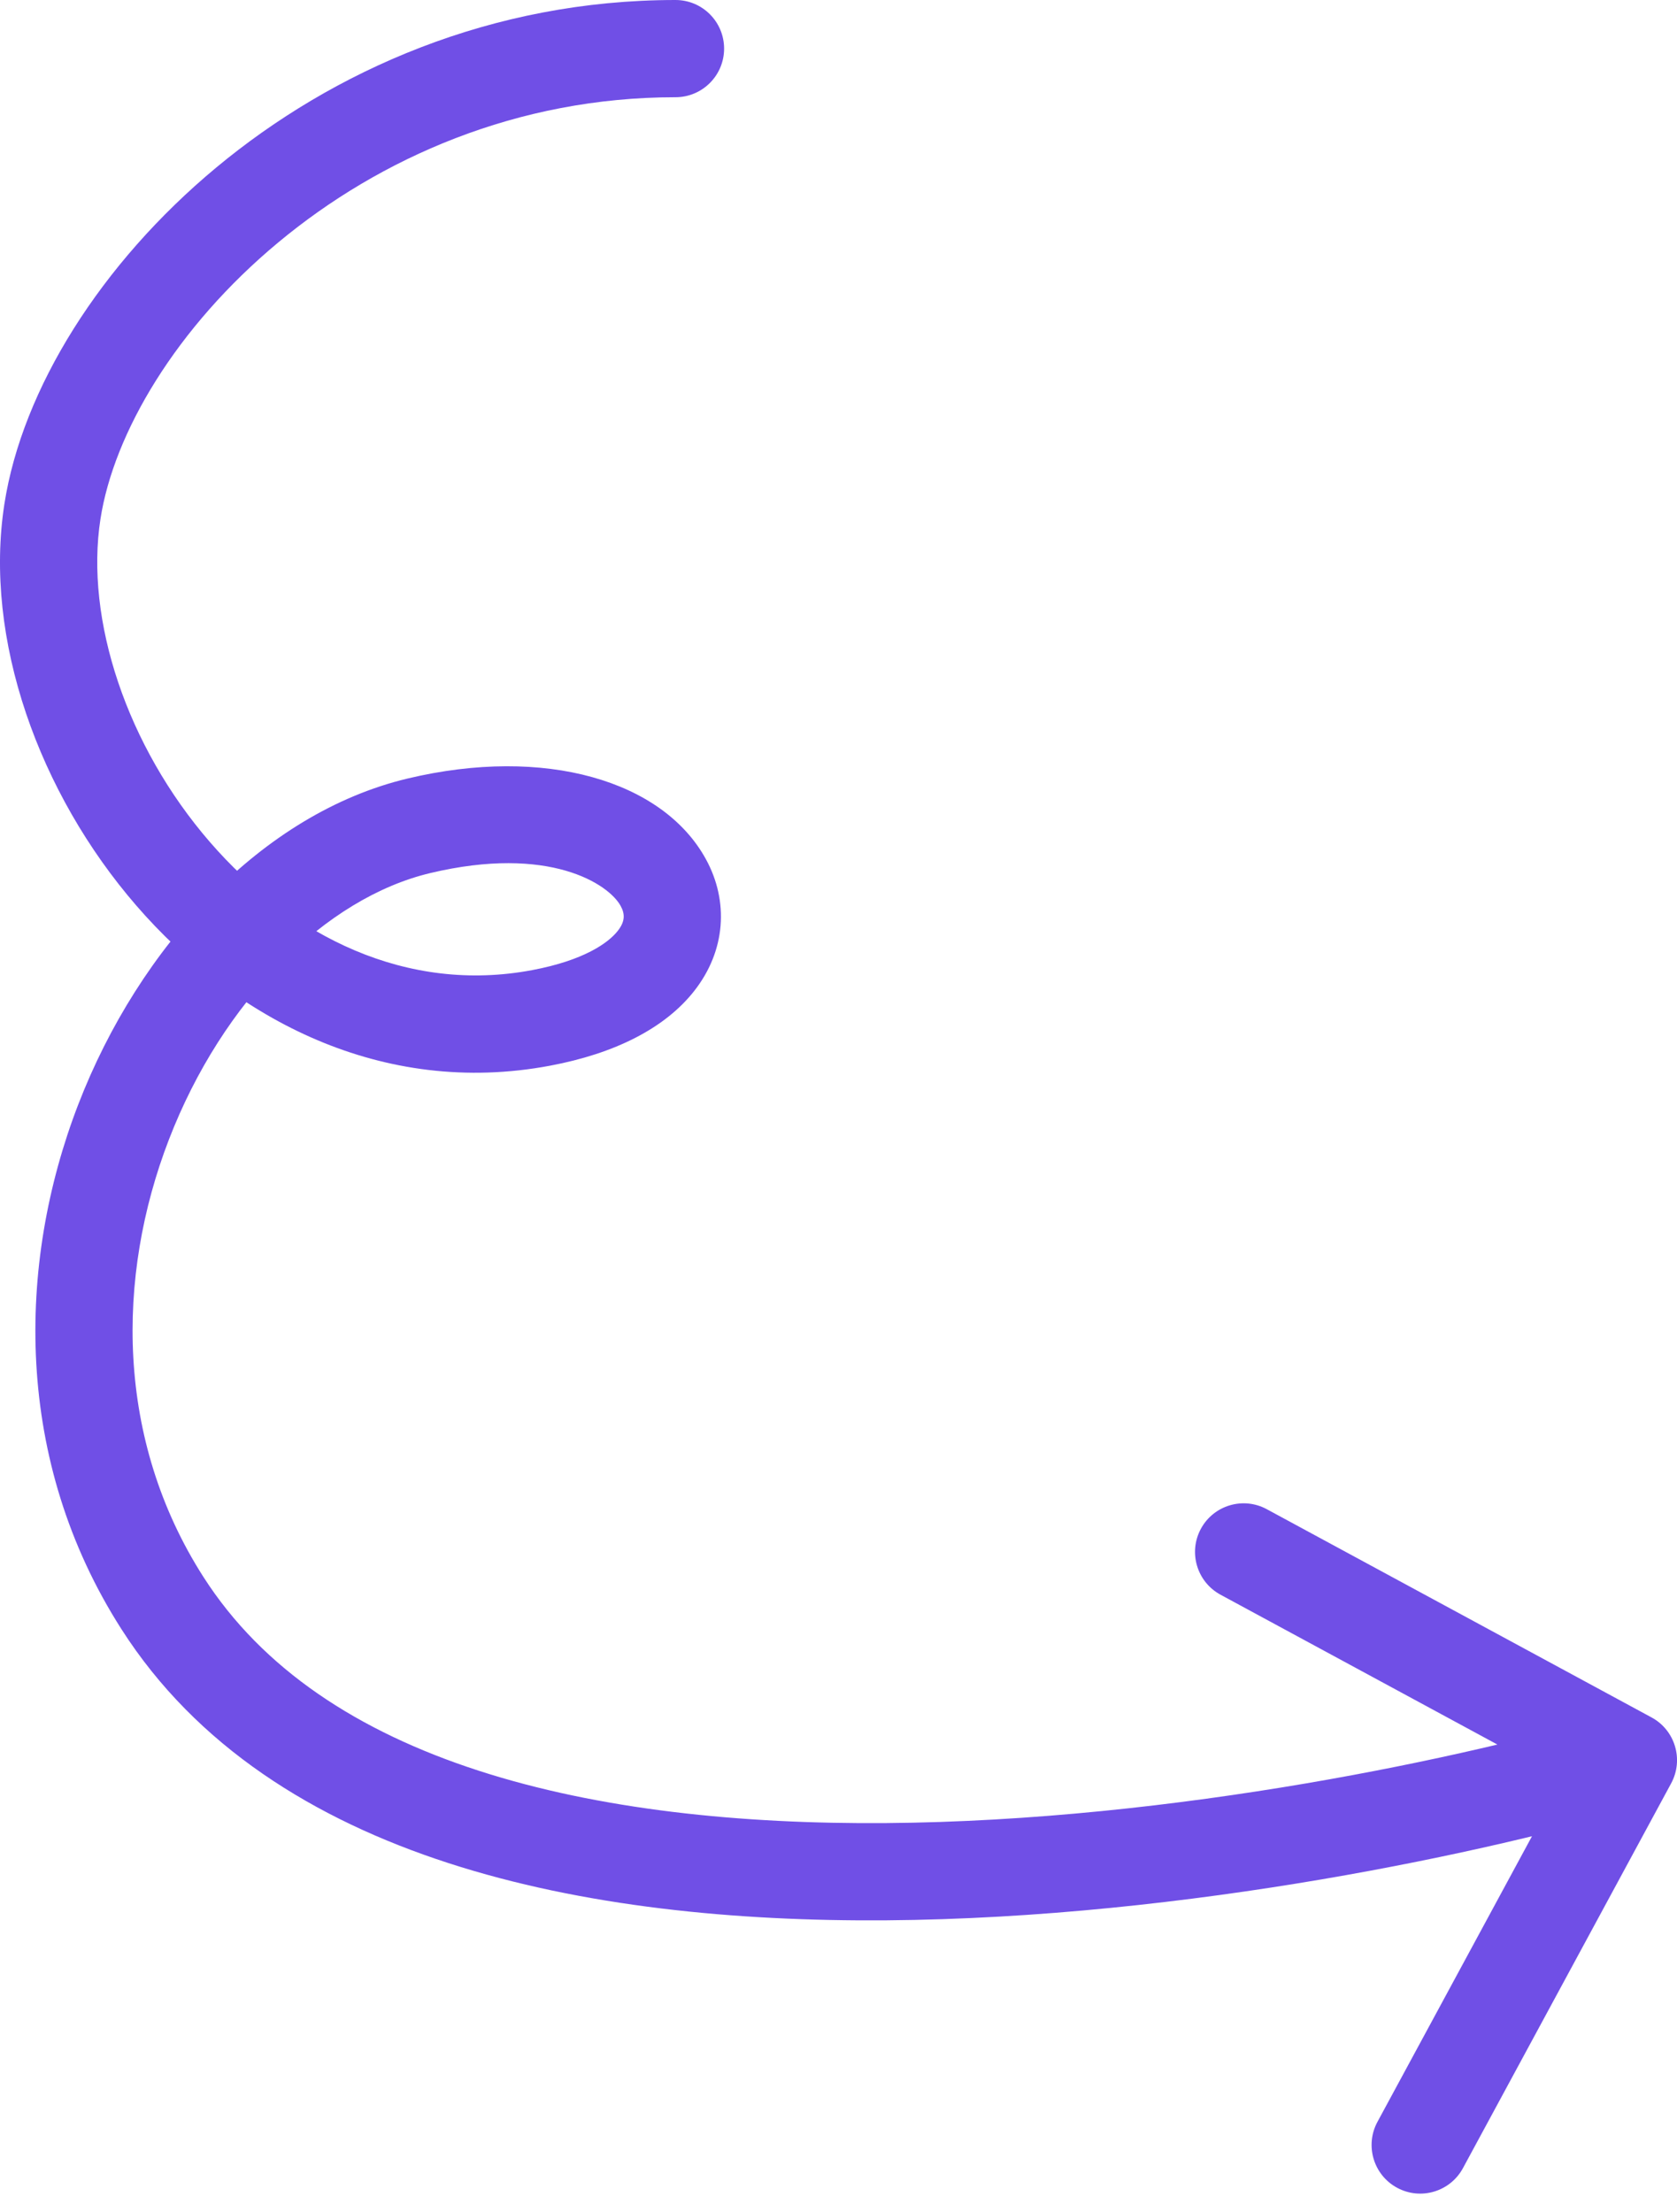 <svg width="69" height="91" viewBox="0 0 69 91" fill="none" xmlns="http://www.w3.org/2000/svg">
<path d="M27.793 4C28.898 4 29.793 3.105 29.793 2C29.793 0.895 28.898 0 27.793 0V4ZM2.158 21.039L0.181 20.732L2.158 21.039ZM22.264 41.875L22.634 43.84L22.264 41.875ZM17.237 33.972L16.774 32.026L17.237 33.972ZM6.681 65.944L4.997 67.021L6.681 65.944ZM68.76 73.362C69.285 72.39 68.924 71.176 67.952 70.651L52.121 62.085C51.15 61.559 49.936 61.92 49.41 62.892C48.885 63.863 49.246 65.077 50.218 65.603L64.29 73.217L56.675 87.289C56.15 88.26 56.511 89.474 57.483 90C58.454 90.525 59.668 90.164 60.193 89.193L68.76 73.362ZM27.793 0C20.231 0 13.701 2.902 8.9 6.89C4.14 10.845 0.915 16.01 0.181 20.732L4.134 21.347C4.681 17.826 7.237 13.472 11.456 9.967C15.633 6.497 21.28 4 27.793 4V0ZM0.181 20.732C-0.683 26.288 1.609 32.636 5.61 37.255C9.643 41.911 15.716 45.142 22.634 43.84L21.894 39.909C16.748 40.877 12.014 38.539 8.633 34.636C5.219 30.694 3.49 25.49 4.134 21.347L0.181 20.732ZM22.634 43.84C25.281 43.343 27.352 42.31 28.566 40.763C29.861 39.112 29.995 37.081 29.045 35.346C27.273 32.11 22.419 30.681 16.774 32.026L17.701 35.917C22.611 34.748 25.047 36.373 25.536 37.267C25.717 37.598 25.726 37.902 25.418 38.294C25.029 38.79 24.023 39.509 21.894 39.909L22.634 43.84ZM16.774 32.026C10.784 33.453 5.726 38.936 3.217 45.443C0.68 52.023 0.564 60.092 4.997 67.021L8.366 64.866C4.756 59.222 4.771 52.531 6.949 46.882C9.156 41.159 13.396 36.943 17.701 35.917L16.774 32.026ZM4.997 67.021C8.082 71.846 12.935 74.856 18.451 76.644C23.959 78.431 30.257 79.045 36.473 78.998C48.903 78.903 61.414 76.16 67.571 74.327L66.43 70.493C60.523 72.252 48.396 74.907 36.443 74.998C30.468 75.043 24.638 74.446 19.685 72.84C14.741 71.236 10.802 68.673 8.366 64.866L4.997 67.021Z" fill="#704FE6"/>
</svg>
